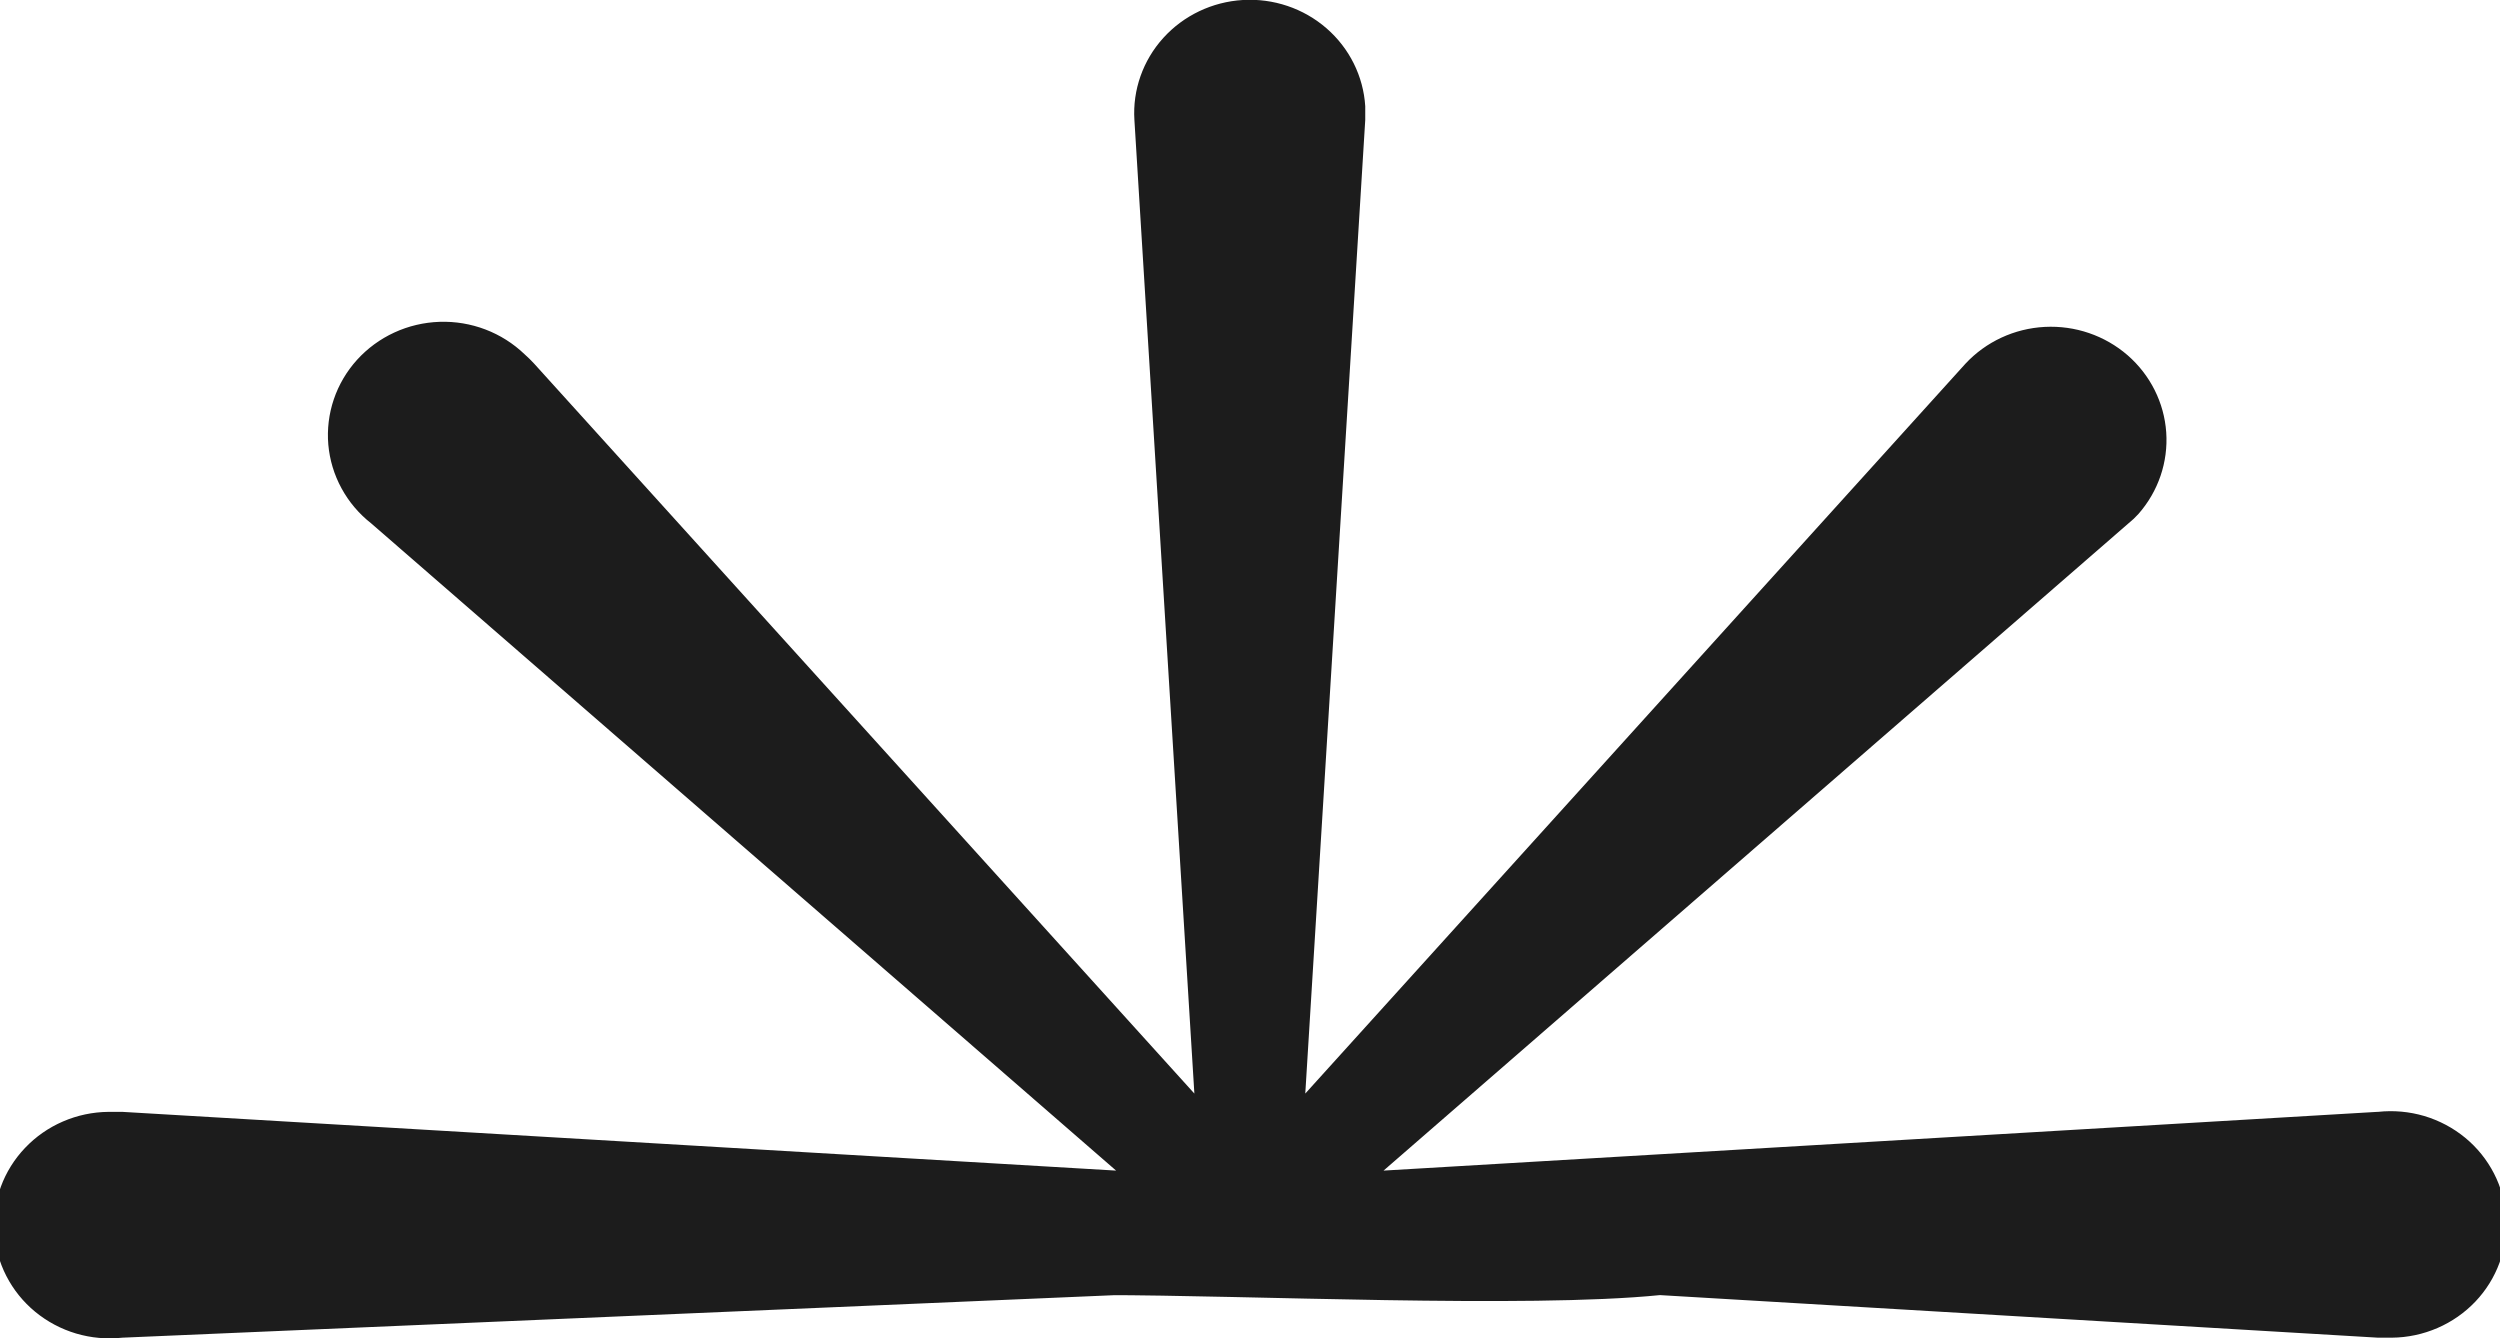 <?xml version="1.0" encoding="UTF-8"?> <svg xmlns="http://www.w3.org/2000/svg" width="71" height="38" viewBox="0 0 71 38" fill="none"><g clip-path="url(#clip0_179_2)"><path d="M67.513 31.577L39.293 33.245L60.448 14.864C60.55 14.782 60.646 14.692 60.733 14.595C61.296 13.954 61.579 13.122 61.521 12.279C61.463 11.436 61.068 10.649 60.423 10.088C59.777 9.528 58.932 9.239 58.071 9.284C57.209 9.329 56.401 9.704 55.819 10.329L37.07 31.057L38.773 3.406C38.773 3.287 38.773 3.147 38.773 3.017C38.72 2.165 38.324 1.369 37.672 0.803C37.02 0.237 36.166 -0.052 35.296 4.8345e-05C34.427 0.052 33.614 0.44 33.037 1.078C32.459 1.717 32.164 2.555 32.217 3.406L33.92 31.057L15.171 10.329C15.084 10.234 14.992 10.144 14.896 10.059C14.578 9.754 14.2 9.515 13.786 9.357C13.371 9.199 12.928 9.125 12.483 9.14C12.038 9.155 11.601 9.258 11.198 9.444C10.796 9.629 10.436 9.893 10.14 10.219C9.845 10.545 9.62 10.927 9.48 11.341C9.34 11.754 9.287 12.192 9.324 12.626C9.362 13.061 9.489 13.483 9.699 13.868C9.908 14.253 10.195 14.592 10.542 14.864L31.697 33.245L3.477 31.577H3.079C2.634 31.581 2.195 31.674 1.788 31.85C1.38 32.026 1.014 32.282 0.711 32.601C0.407 32.92 0.173 33.296 0.023 33.706C-0.127 34.117 -0.191 34.553 -0.164 34.988C-0.137 35.423 -0.02 35.849 0.18 36.238C0.38 36.628 0.659 36.974 0.999 37.254C1.34 37.535 1.735 37.745 2.161 37.872C2.587 37.998 3.034 38.038 3.477 37.99L31.697 36.781H31.31C35.388 36.781 43.35 37.161 47.143 36.781L67.534 37.99H67.931C68.376 37.986 68.816 37.892 69.223 37.716C69.63 37.54 69.996 37.285 70.3 36.966C70.603 36.647 70.837 36.271 70.987 35.86C71.138 35.45 71.201 35.014 71.174 34.578C71.147 34.143 71.03 33.718 70.83 33.328C70.63 32.939 70.352 32.593 70.011 32.312C69.671 32.032 69.275 31.822 68.85 31.695C68.424 31.569 67.976 31.529 67.534 31.577H67.513Z" fill="#1C1C1C"></path></g><defs><clipPath id="clip0_179_2"><rect width="71" height="38" fill="white"></rect></clipPath></defs></svg> 